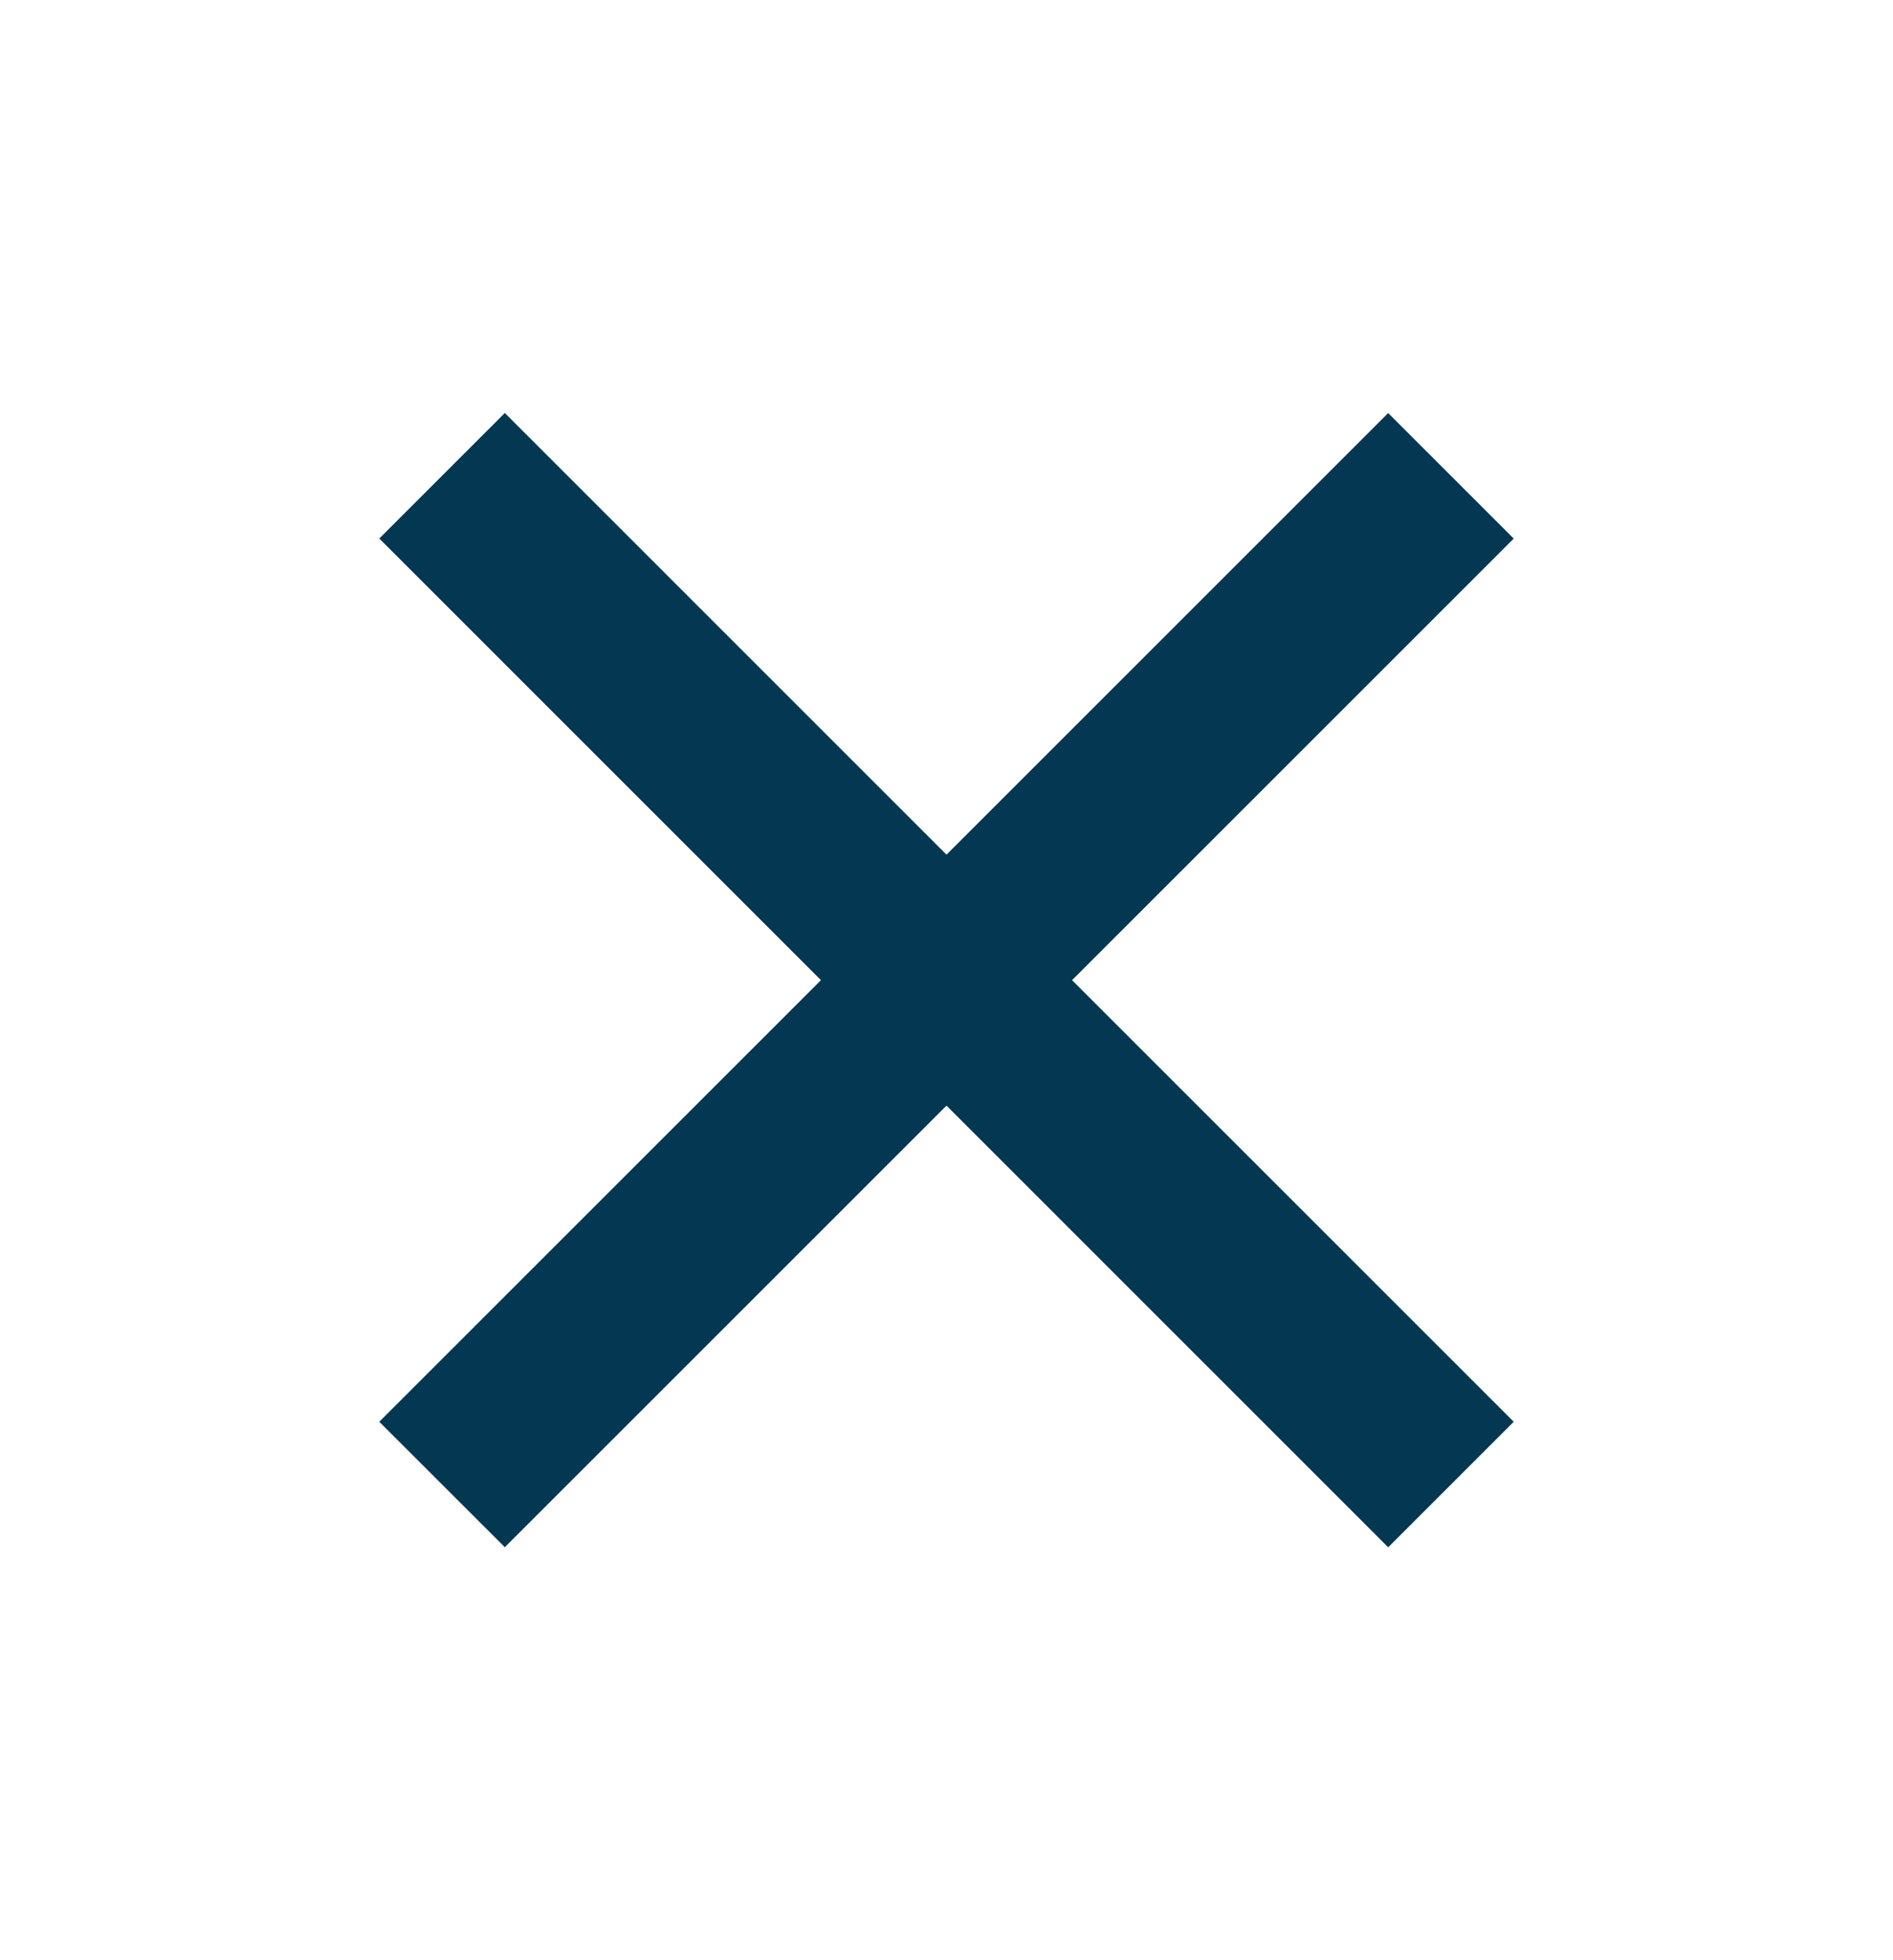 <svg xmlns="http://www.w3.org/2000/svg" width="28" height="29" fill="none" xmlns:v="https://vecta.io/nano"><mask id="A" maskUnits="userSpaceOnUse" x="0" y="0" width="28" height="29" mask-type="alpha"><path fill="#d9d9d9" d="M0 .5h28v28H0z"/></mask><g mask="url(#A)"><path d="M7.467 22.89L5.61 21.034l6.533-6.533L5.61 7.967l1.857-1.857L14 12.644l6.533-6.533 1.857 1.857-6.533 6.533 6.533 6.533-1.857 1.857L14 16.357 7.467 22.89z" fill="#043852"/></g></svg>